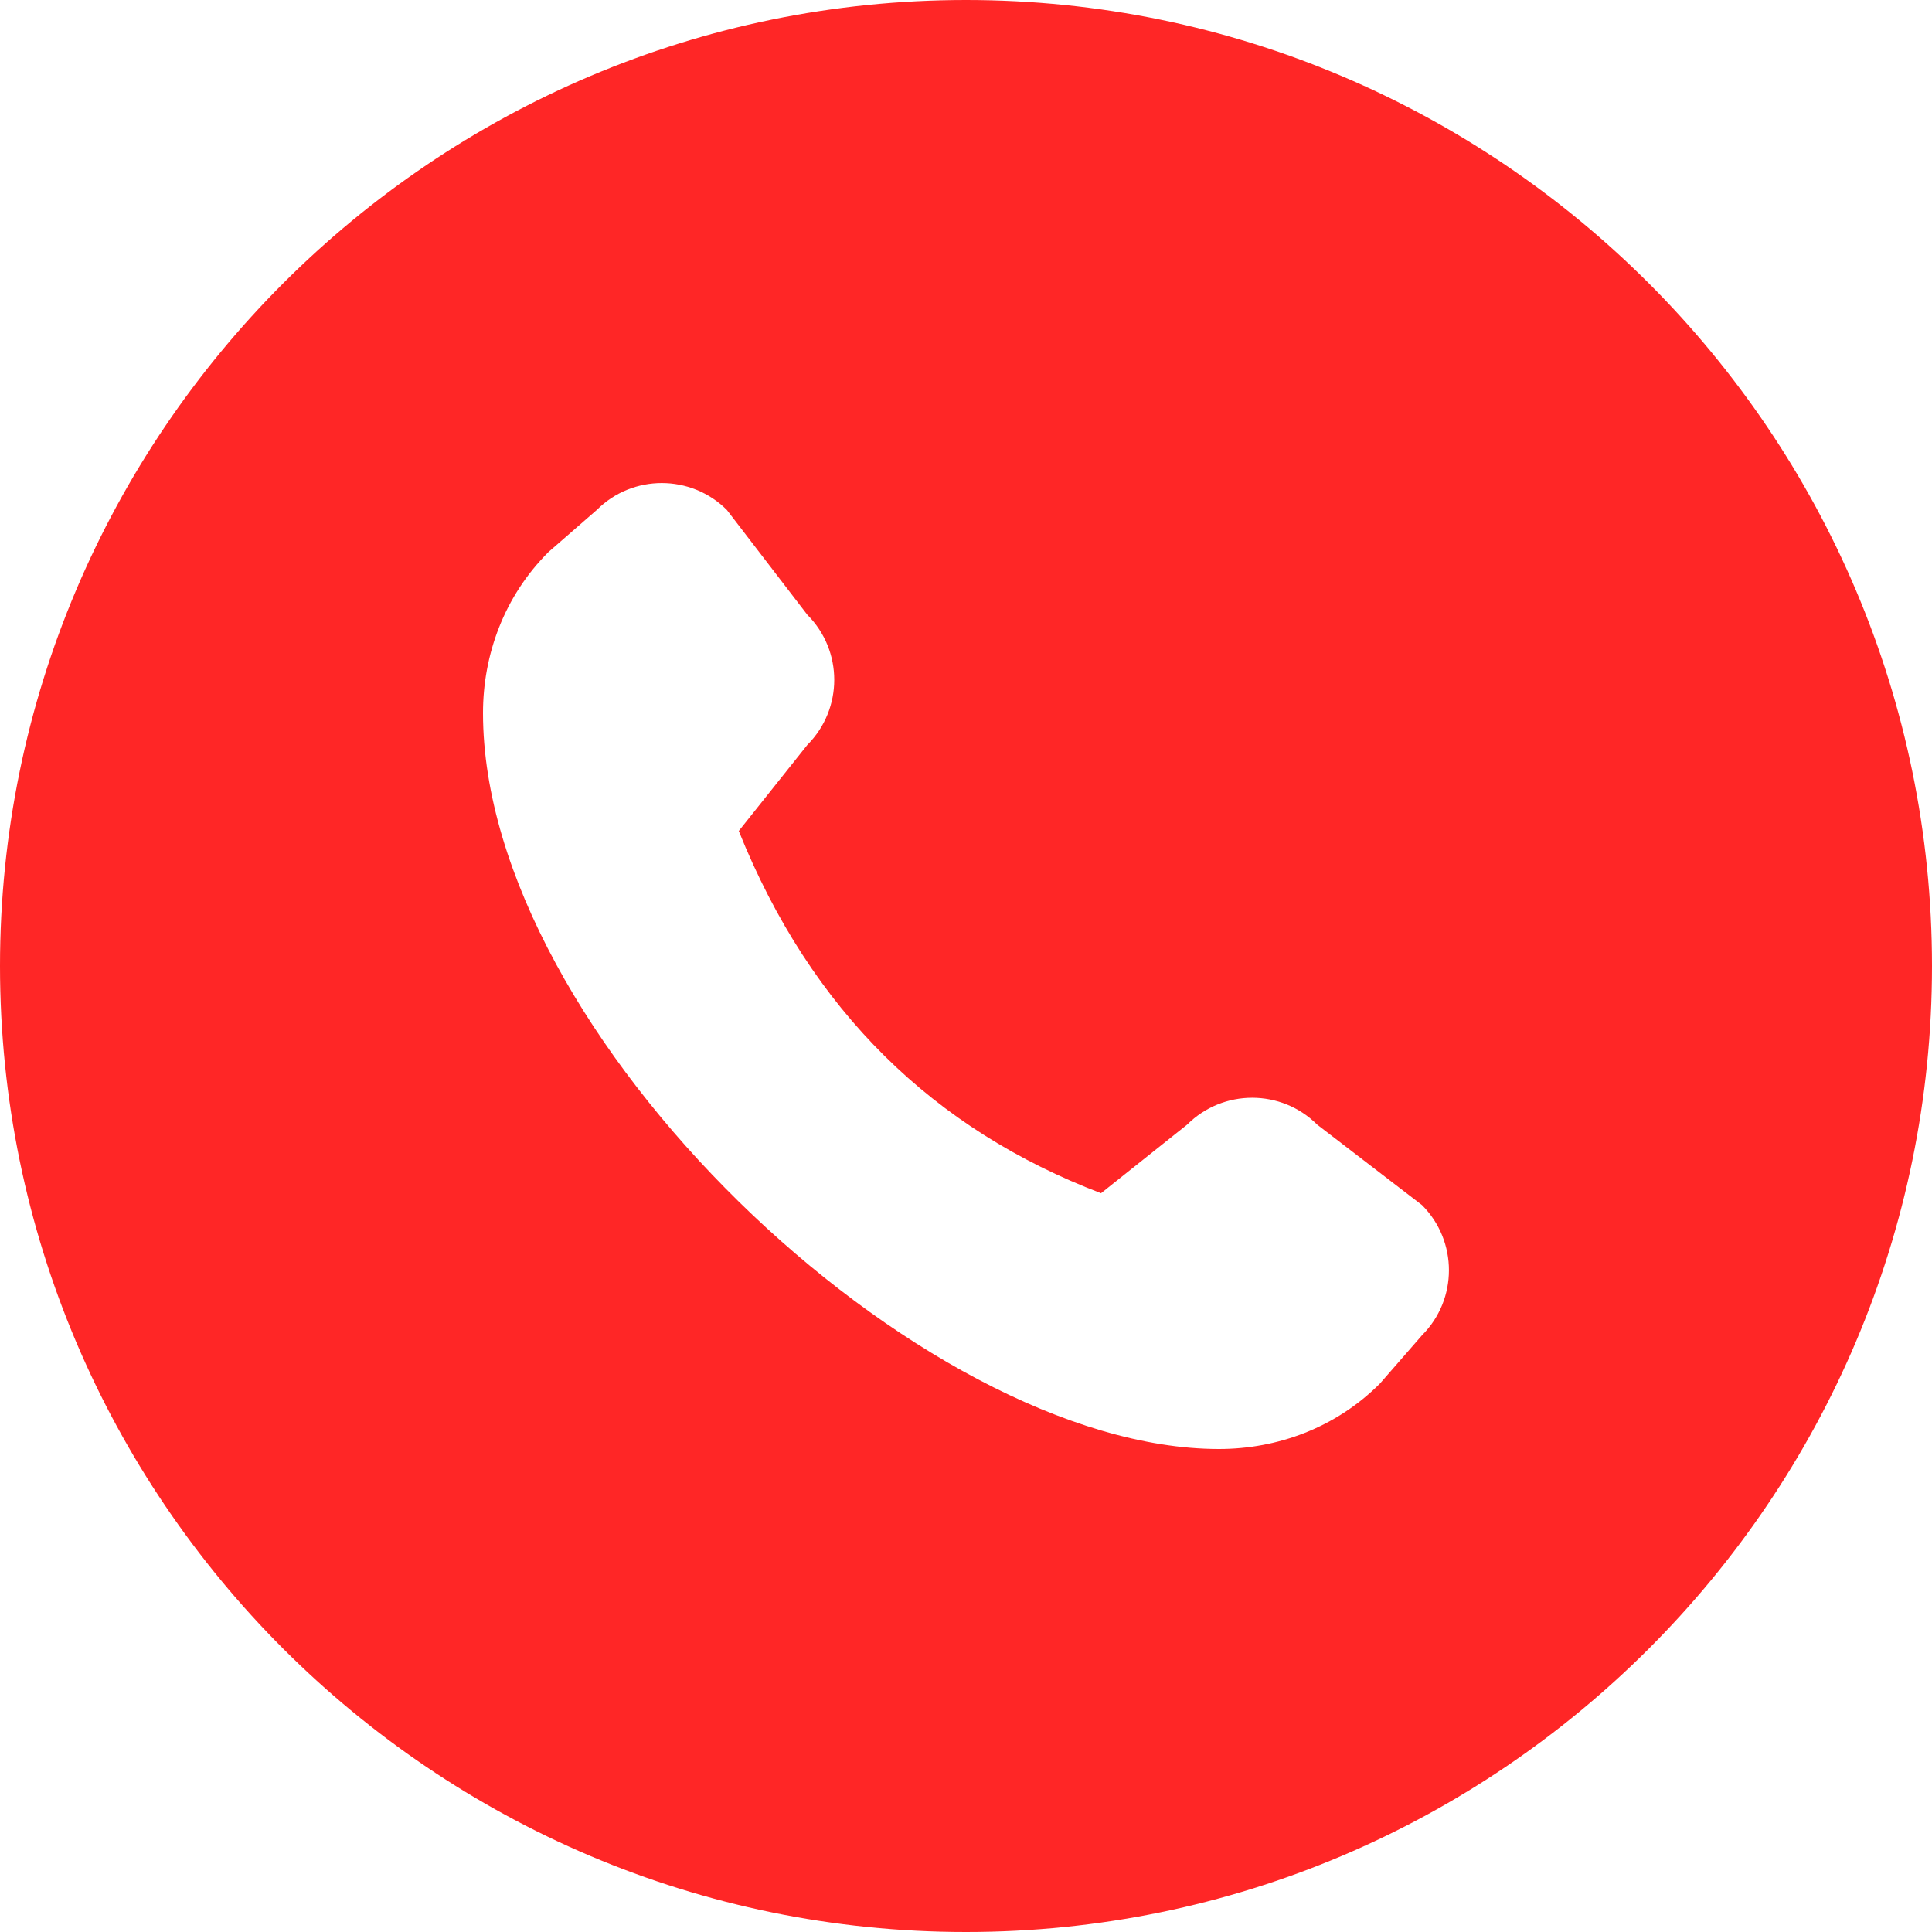 <svg xmlns="http://www.w3.org/2000/svg" width="18" height="18" viewBox="0 0 18 18" fill="none"><g clip-path="url(#clip0_233_4171)"><path d="M9 0C4.037 0 0 4.037 0 9C0 13.963 4.037 18 9 18C13.963 18 18 13.963 18 9C18 4.037 13.963 0 9 0ZM13.249 12.44L12.857 12.89C12.444 13.304 11.899 13.5 11.357 13.5C8.572 13.5 4.5 9.643 4.5 6.643C4.5 6.101 4.696 5.556 5.11 5.143L5.56 4.751C5.894 4.417 6.437 4.417 6.772 4.751L7.522 5.728C7.856 6.062 7.856 6.605 7.522 6.94L6.883 7.742C7.559 9.425 8.705 10.524 10.258 11.117L11.06 10.478C11.395 10.144 11.938 10.144 12.272 10.478L13.249 11.228C13.583 11.563 13.583 12.106 13.249 12.44Z" fill="#FF2626"></path></g><defs><clipPath id="clip0_233_4171"><rect width="18" height="18" fill="white"></rect></clipPath></defs></svg>